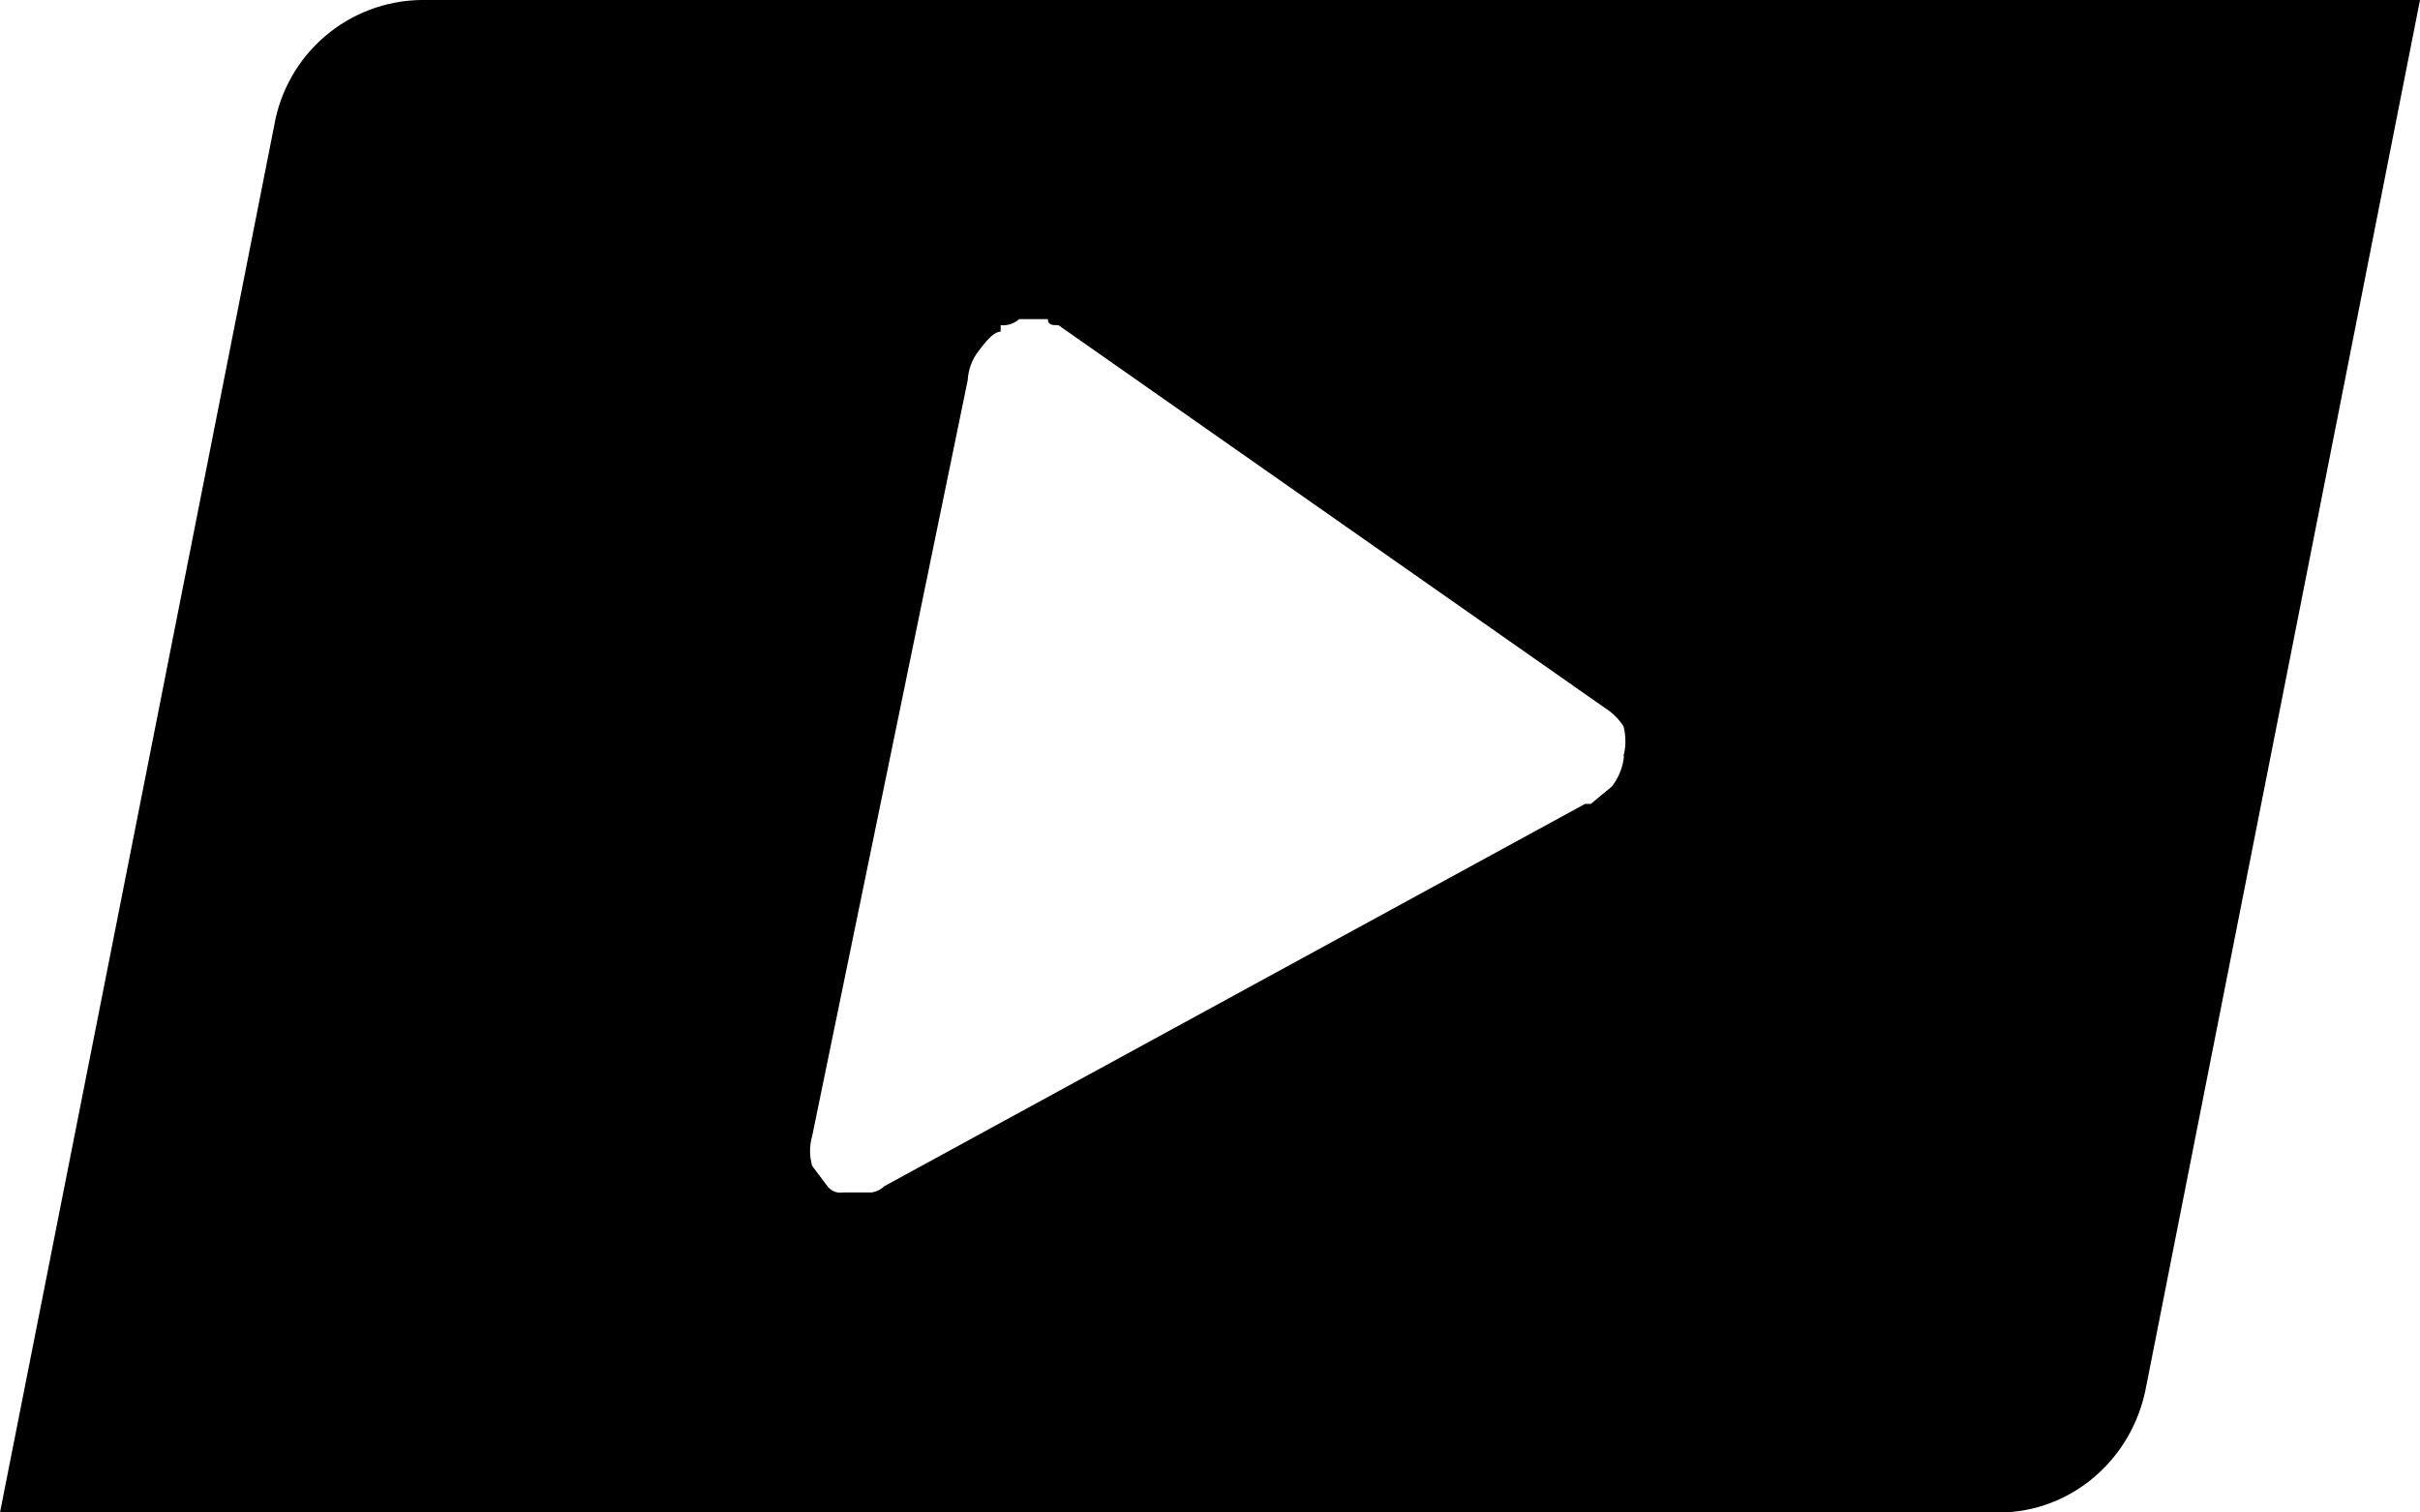 <svg width="256" height="160" viewBox="0 0 256 160" fill="none" xmlns="http://www.w3.org/2000/svg">
<path fill-rule="evenodd" clip-rule="evenodd" d="M171.792 79.984C171.682 81.156 171.238 82.273 170.512 83.2L168.288 85.04H167.68L93.568 125.472C93.202 125.823 92.739 126.056 92.24 126.144H89.152C88.844 126.194 88.529 126.158 88.241 126.04C87.952 125.921 87.703 125.724 87.52 125.472L85.92 123.344C85.615 122.305 85.615 121.199 85.92 120.16L102.368 40.224C102.431 39.046 102.868 37.92 103.616 37.008C104.528 35.792 105.216 35.088 105.856 35.088V34.4C106.208 34.435 106.563 34.396 106.899 34.286C107.236 34.176 107.545 33.996 107.808 33.76H110.848C110.848 34.4 111.344 34.4 111.968 34.4L169.76 74.88C170.557 75.377 171.234 76.044 171.744 76.832C172.012 77.865 172.012 78.951 171.744 79.984M256 0H44.496C40.772 0.065 37.188 1.427 34.361 3.851C31.534 6.275 29.64 9.61 29.008 13.28L0 160H211.504C219.072 159.968 225.584 154.416 227.024 146.72L256 0Z" fill="black"/>
</svg>

